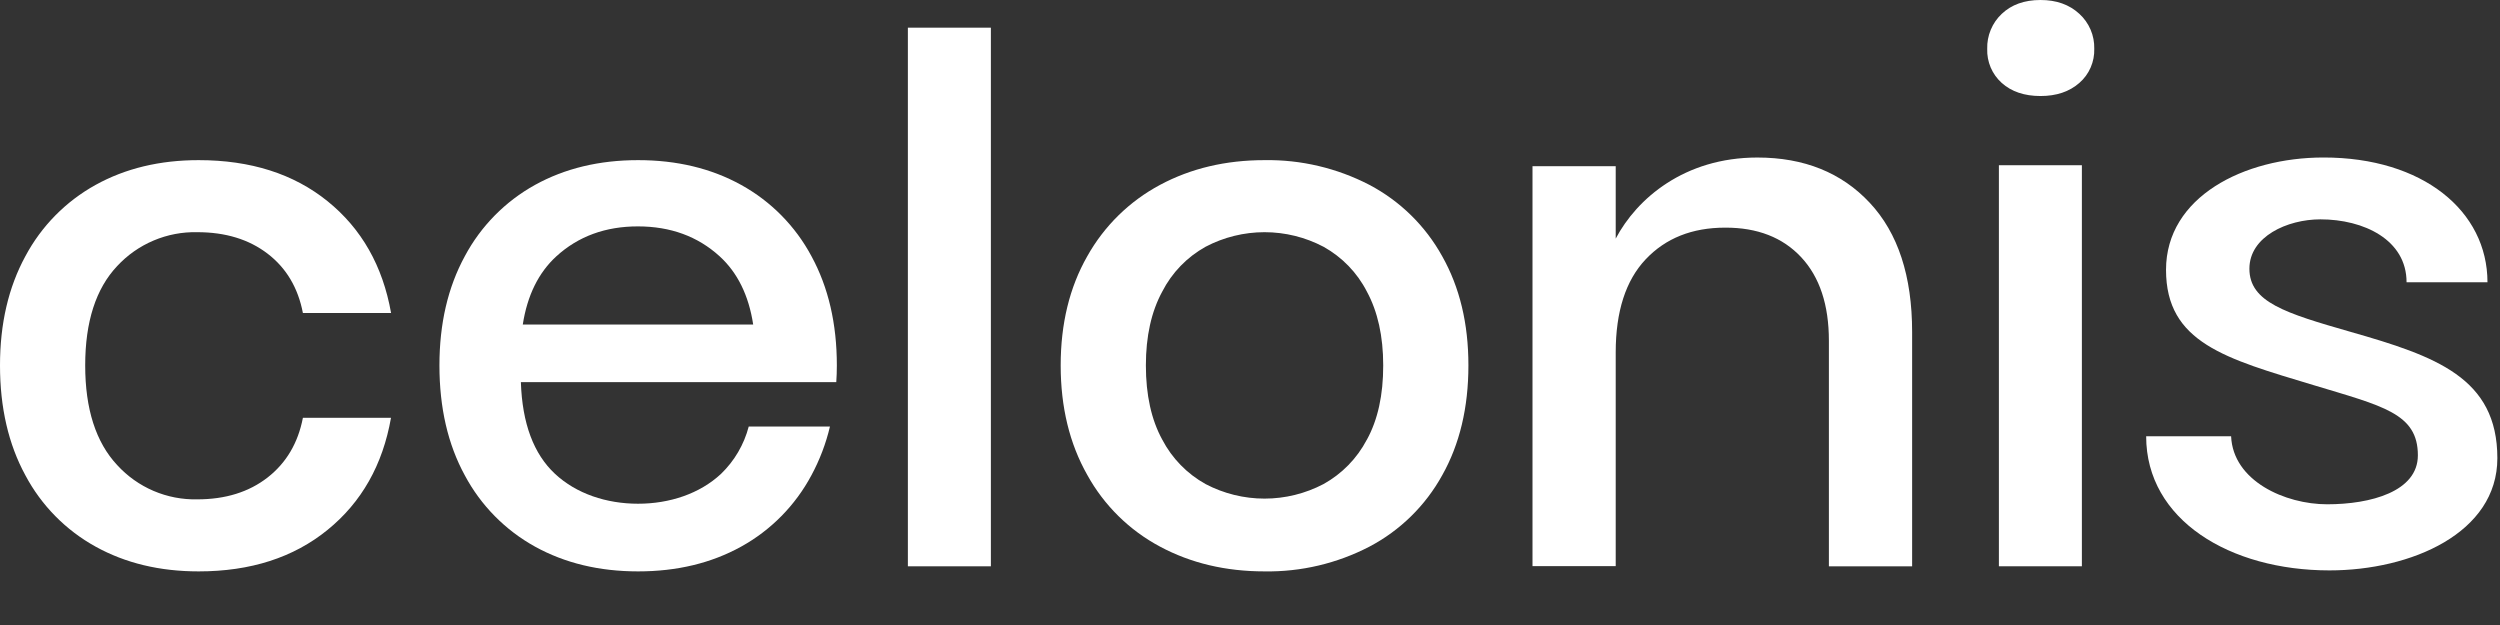 <svg fill="none" height="22" viewBox="0 0 88 22" width="88" xmlns="http://www.w3.org/2000/svg"><rect x="0" y="0" width="88" height="22" fill="#333333" stroke="none"/><g id="Group 515327"><path d="M11.533 7.085C12.729 8.052 13.473 9.363 13.766 11.018H10.662C10.491 10.129 10.077 9.433 9.419 8.929C8.761 8.425 7.936 8.173 6.946 8.173C6.418 8.161 5.894 8.26 5.408 8.466C4.922 8.671 4.485 8.977 4.126 9.364C3.375 10.159 2.999 11.325 2.999 12.862C2.999 14.399 3.375 15.569 4.126 16.372C4.483 16.763 4.919 17.072 5.405 17.28C5.892 17.488 6.417 17.589 6.946 17.577C7.936 17.577 8.761 17.32 9.419 16.808C10.077 16.295 10.491 15.594 10.662 14.707H13.763C13.472 16.365 12.727 17.68 11.529 18.653C10.332 19.626 8.819 20.113 6.992 20.113C5.624 20.113 4.415 19.823 3.366 19.242C2.315 18.663 1.456 17.79 0.893 16.73C0.298 15.638 0 14.348 0 12.862C0 11.393 0.298 10.112 0.893 9.019C1.457 7.961 2.316 7.088 3.366 6.508C4.416 5.927 5.625 5.637 6.992 5.637C8.824 5.637 10.337 6.119 11.533 7.085Z" fill="white" id="Vector"></path><path d="M34.879 0.974H31.957V19.934H34.879V0.974Z" fill="white" id="Vector_2"></path><path d="M50.765 9.019C50.174 7.95 49.283 7.077 48.203 6.507C47.063 5.916 45.795 5.617 44.512 5.637C43.145 5.637 41.919 5.927 40.835 6.507C39.757 7.082 38.868 7.954 38.272 9.019C37.648 10.113 37.336 11.394 37.336 12.862C37.336 14.331 37.648 15.616 38.272 16.718C38.864 17.79 39.754 18.667 40.835 19.242C41.919 19.823 43.145 20.113 44.512 20.113C45.795 20.133 47.063 19.834 48.203 19.242C49.284 18.674 50.175 17.8 50.765 16.73C51.38 15.638 51.688 14.348 51.688 12.862C51.689 11.393 51.382 10.112 50.765 9.019ZM48.113 15.476C47.769 16.135 47.238 16.678 46.588 17.039C45.948 17.375 45.235 17.551 44.512 17.551C43.789 17.551 43.076 17.375 42.436 17.039C41.786 16.678 41.256 16.135 40.912 15.476C40.528 14.776 40.335 13.905 40.335 12.862C40.335 11.837 40.527 10.97 40.912 10.262C41.253 9.597 41.783 9.049 42.436 8.686C43.076 8.349 43.789 8.173 44.512 8.173C45.235 8.173 45.948 8.349 46.588 8.686C47.241 9.049 47.772 9.597 48.113 10.262C48.497 10.97 48.689 11.837 48.689 12.862C48.691 13.904 48.499 14.775 48.115 15.476H48.113Z" fill="white" id="Vector_3"></path><path d="M70.463 0.487C70.805 0.163 71.258 0.001 71.822 2.54942e-06C72.385 -0.001 72.842 0.162 73.193 0.487C73.363 0.642 73.498 0.832 73.589 1.044C73.68 1.256 73.723 1.485 73.718 1.715C73.725 1.942 73.682 2.168 73.591 2.376C73.501 2.585 73.365 2.77 73.193 2.919C72.842 3.227 72.385 3.381 71.822 3.38C71.258 3.379 70.805 3.226 70.463 2.921C70.294 2.77 70.161 2.584 70.072 2.376C69.984 2.168 69.942 1.943 69.95 1.717C69.944 1.488 69.986 1.259 70.075 1.047C70.163 0.835 70.295 0.644 70.463 0.487Z" fill="white" id="Vector_4"></path><path d="M73.282 5.816H70.361V19.933H73.282V5.816Z" fill="white" id="Vector_5"></path><path d="M29.457 12.862C29.457 11.393 29.159 10.112 28.564 9.019C27.998 7.96 27.138 7.088 26.087 6.508C25.036 5.927 23.827 5.637 22.461 5.637C21.095 5.637 19.886 5.927 18.834 6.508C17.785 7.088 16.925 7.961 16.361 9.019C15.765 10.113 15.468 11.394 15.468 12.862C15.468 14.351 15.765 15.641 16.361 16.732C16.925 17.79 17.784 18.662 18.834 19.242C19.886 19.823 21.095 20.113 22.461 20.113C23.828 20.113 25.037 19.823 26.087 19.242C27.137 18.662 27.996 17.79 28.561 16.732C28.853 16.191 29.073 15.613 29.214 15.015H26.355C26.189 15.649 25.852 16.225 25.38 16.68C24.629 17.38 23.569 17.731 22.459 17.731C21.349 17.731 20.288 17.38 19.537 16.68C18.785 15.98 18.382 14.904 18.335 13.452H29.437C29.45 13.259 29.457 13.062 29.457 12.862ZM18.402 11.423C18.561 10.398 18.956 9.596 19.587 9.019C20.357 8.318 21.314 7.968 22.458 7.969C23.602 7.97 24.559 8.32 25.328 9.019C25.96 9.595 26.355 10.396 26.512 11.423H18.402Z" fill="white" id="Vector_6"></path><path d="M65.816 7.139C66.81 8.201 67.307 9.717 67.307 11.687V19.934H64.377V11.995C64.377 10.73 64.051 9.749 63.401 9.053C62.75 8.357 61.859 8.01 60.727 8.013C59.562 8.013 58.629 8.385 57.927 9.129C57.225 9.873 56.874 10.964 56.873 12.401V19.929H53.944V5.851H56.873V8.399C57.614 6.993 59.29 5.545 61.859 5.545C63.504 5.545 64.823 6.076 65.816 7.139Z" fill="white" id="Vector_7"></path><path d="M87.559 9.935H84.711C84.711 8.439 83.204 7.721 81.679 7.721C80.513 7.721 79.179 8.326 79.179 9.459C79.179 10.634 80.442 11.022 82.739 11.681C85.74 12.538 87.907 13.296 87.907 16.129C87.907 18.76 84.879 20.078 81.996 20.078C78.5 20.078 75.545 18.307 75.545 15.357H78.535C78.603 16.93 80.433 17.751 81.917 17.751C83.445 17.751 85.109 17.304 85.109 16.027C85.109 14.548 83.874 14.294 81.425 13.553C78.346 12.624 76.244 12.066 76.244 9.498C76.244 6.931 78.987 5.544 81.785 5.544C85.283 5.541 87.559 7.427 87.559 9.935Z" fill="white" id="Vector_8"></path></g></svg>